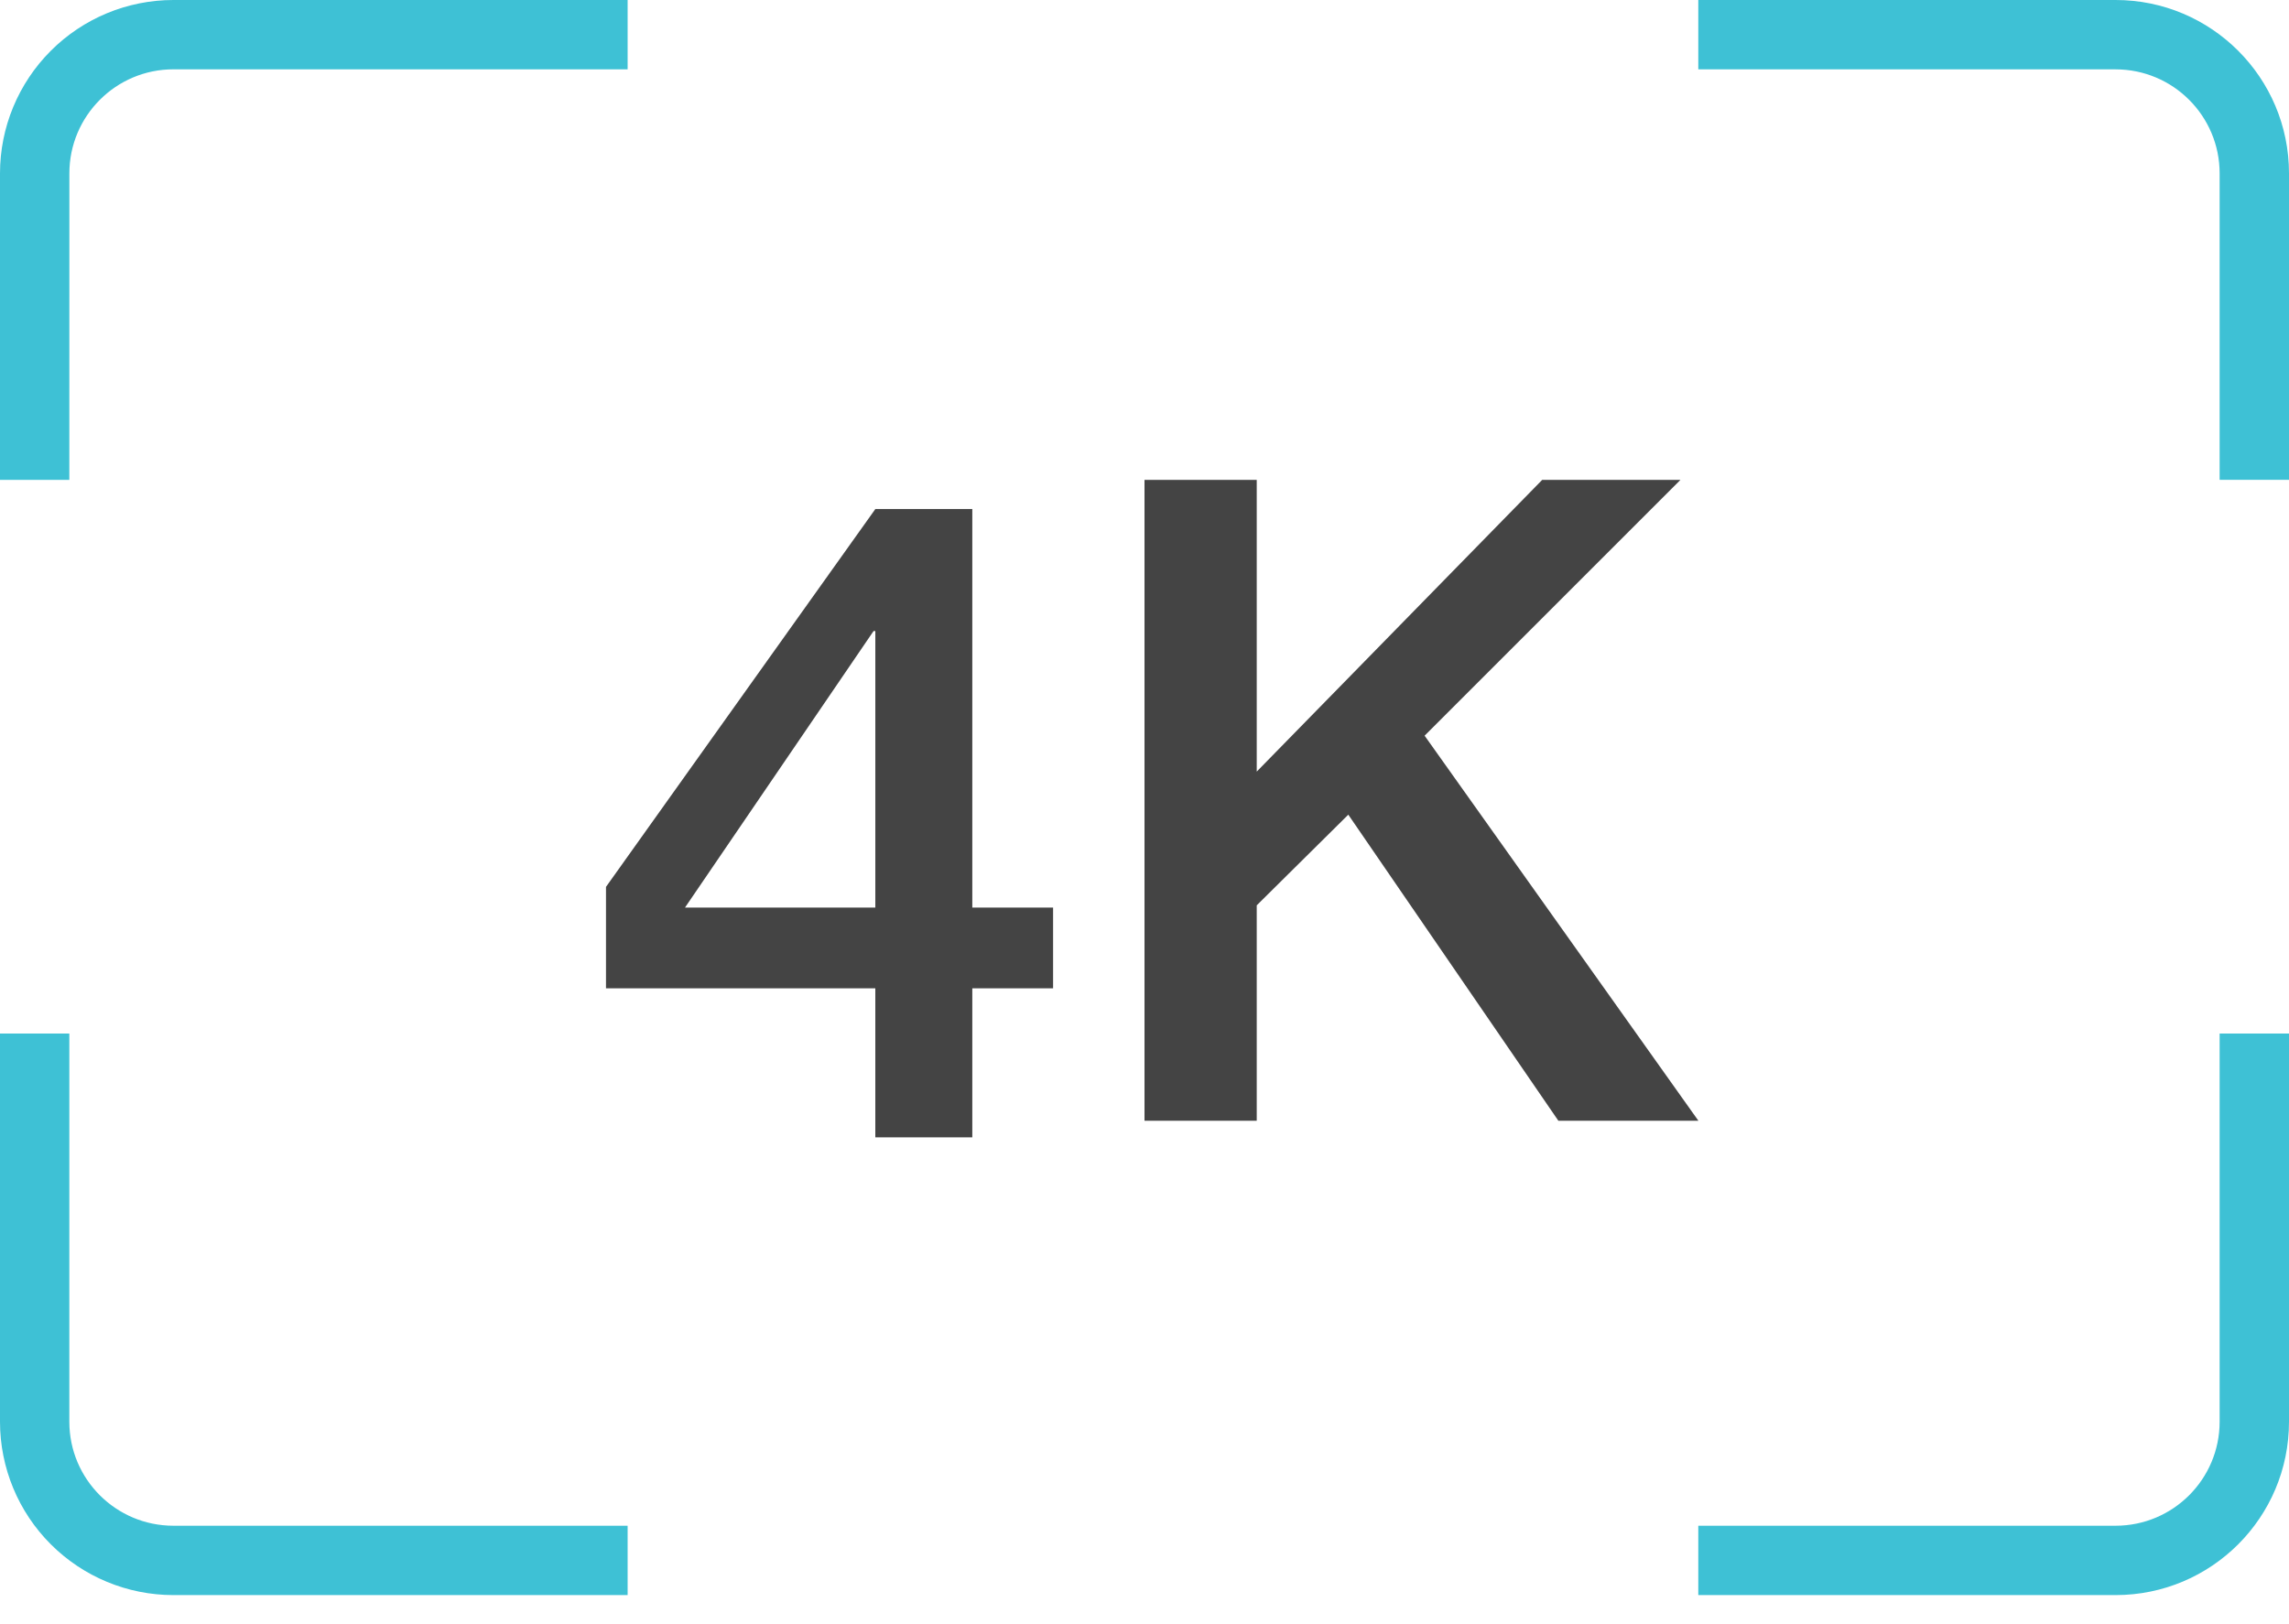 <svg xmlns="http://www.w3.org/2000/svg" width="62" height="44" viewBox="0 0 62 44">
    <g fill="none">
        <path fill="#444" d="M26.336 13.789v10.797h2.188v2.188h-2.188v4.037h-2.627v-4.037h-7.295v-2.748L23.71 13.79h2.627zm-2.627 3.307h-.048l-5.107 7.49h5.155v-7.49zM31 13L31 30.362 34.04 30.362 34.04 24.526 36.52 22.07 42.21 30.362 46.003 30.362 38.587 19.93 45.517 13 41.772 13 34.04 20.903 34.04 13z"/>
        <path fill="#3EC1D5" d="M1.878 28v10.515c0 1.557 1.263 2.818 2.819 2.818H17v1.879H4.697c-1.246 0-2.44-.495-3.321-1.376C.495 40.956 0 39.761 0 38.516V28h1.878zM62 28v10.515c0 2.594-2.103 4.697-4.697 4.697H46v-1.879h11.303c1.556 0 2.818-1.261 2.818-2.818V28H62zM17 0v1.878H4.697c-1.556 0-2.818 1.263-2.818 2.819L1.878 13H0V4.697c0-1.246.495-2.44 1.376-3.321C2.256.495 3.45 0 4.697 0H17zm40.303 0C59.897 0 62 2.103 62 4.697v8.302h-1.879V4.697c0-1.556-1.262-2.818-2.818-2.818L46 1.878V0h11.303z"/>
    </g>
</svg>
